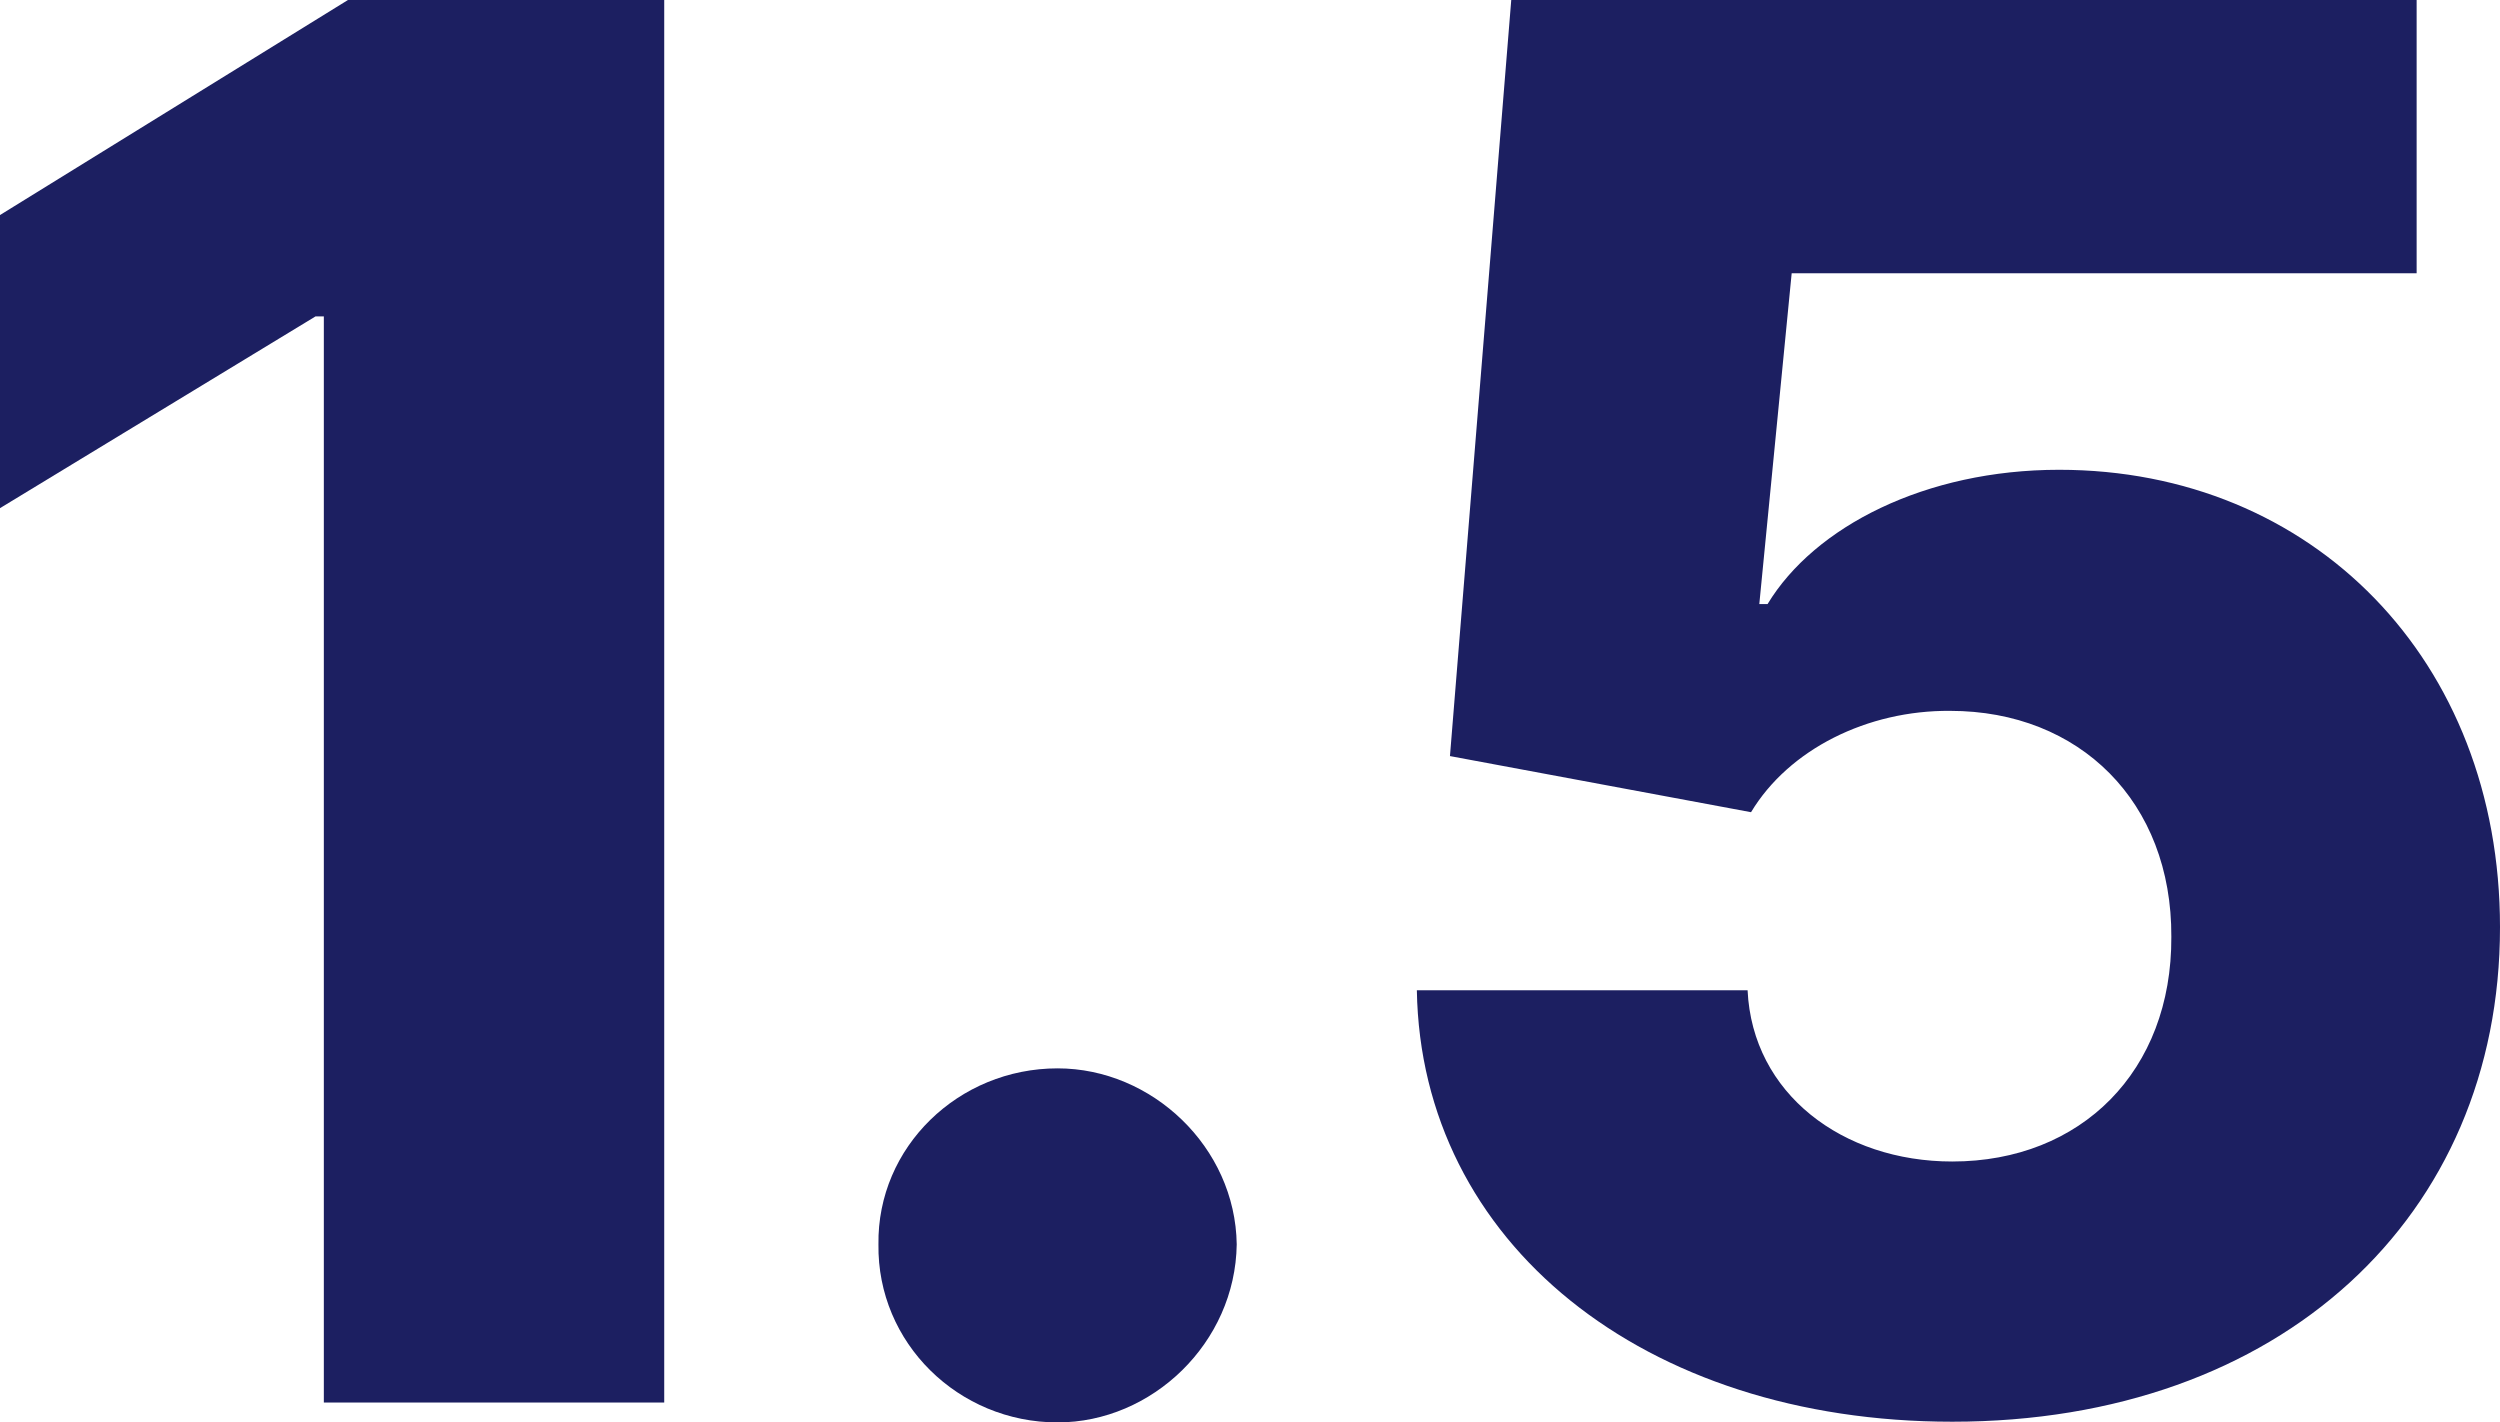 <?xml version="1.0" encoding="UTF-8"?> <svg xmlns="http://www.w3.org/2000/svg" width="58" height="33" viewBox="0 0 58 33" fill="none"> <path d="M15.41 0H8.073L0 4.989V11.789L7.321 7.34H7.513V32.539H15.41V0Z" fill="#1C1F61"></path> <path d="M24.536 33C26.726 33 28.66 31.157 28.692 28.869C28.66 26.613 26.726 24.786 24.536 24.786C22.234 24.786 20.348 26.613 20.38 28.869C20.348 31.157 22.234 33 24.536 33Z" fill="#1C1F61"></path> <path d="M45.292 32.984C52.917 32.984 58 28.218 58 21.513C58 15.316 53.652 10.899 47.77 10.899C44.668 10.899 42.095 12.218 41.008 14.014H40.816L41.567 6.339H56.066V0H35.061L33.639 17.541L40.624 18.843C41.503 17.382 43.326 16.476 45.244 16.492C48.249 16.492 50.391 18.605 50.375 21.735C50.391 24.849 48.281 26.947 45.292 26.947C42.75 26.947 40.656 25.374 40.544 22.974H32.871C32.967 28.821 38.13 32.984 45.292 32.984Z" fill="#1C1F61"></path> </svg> 